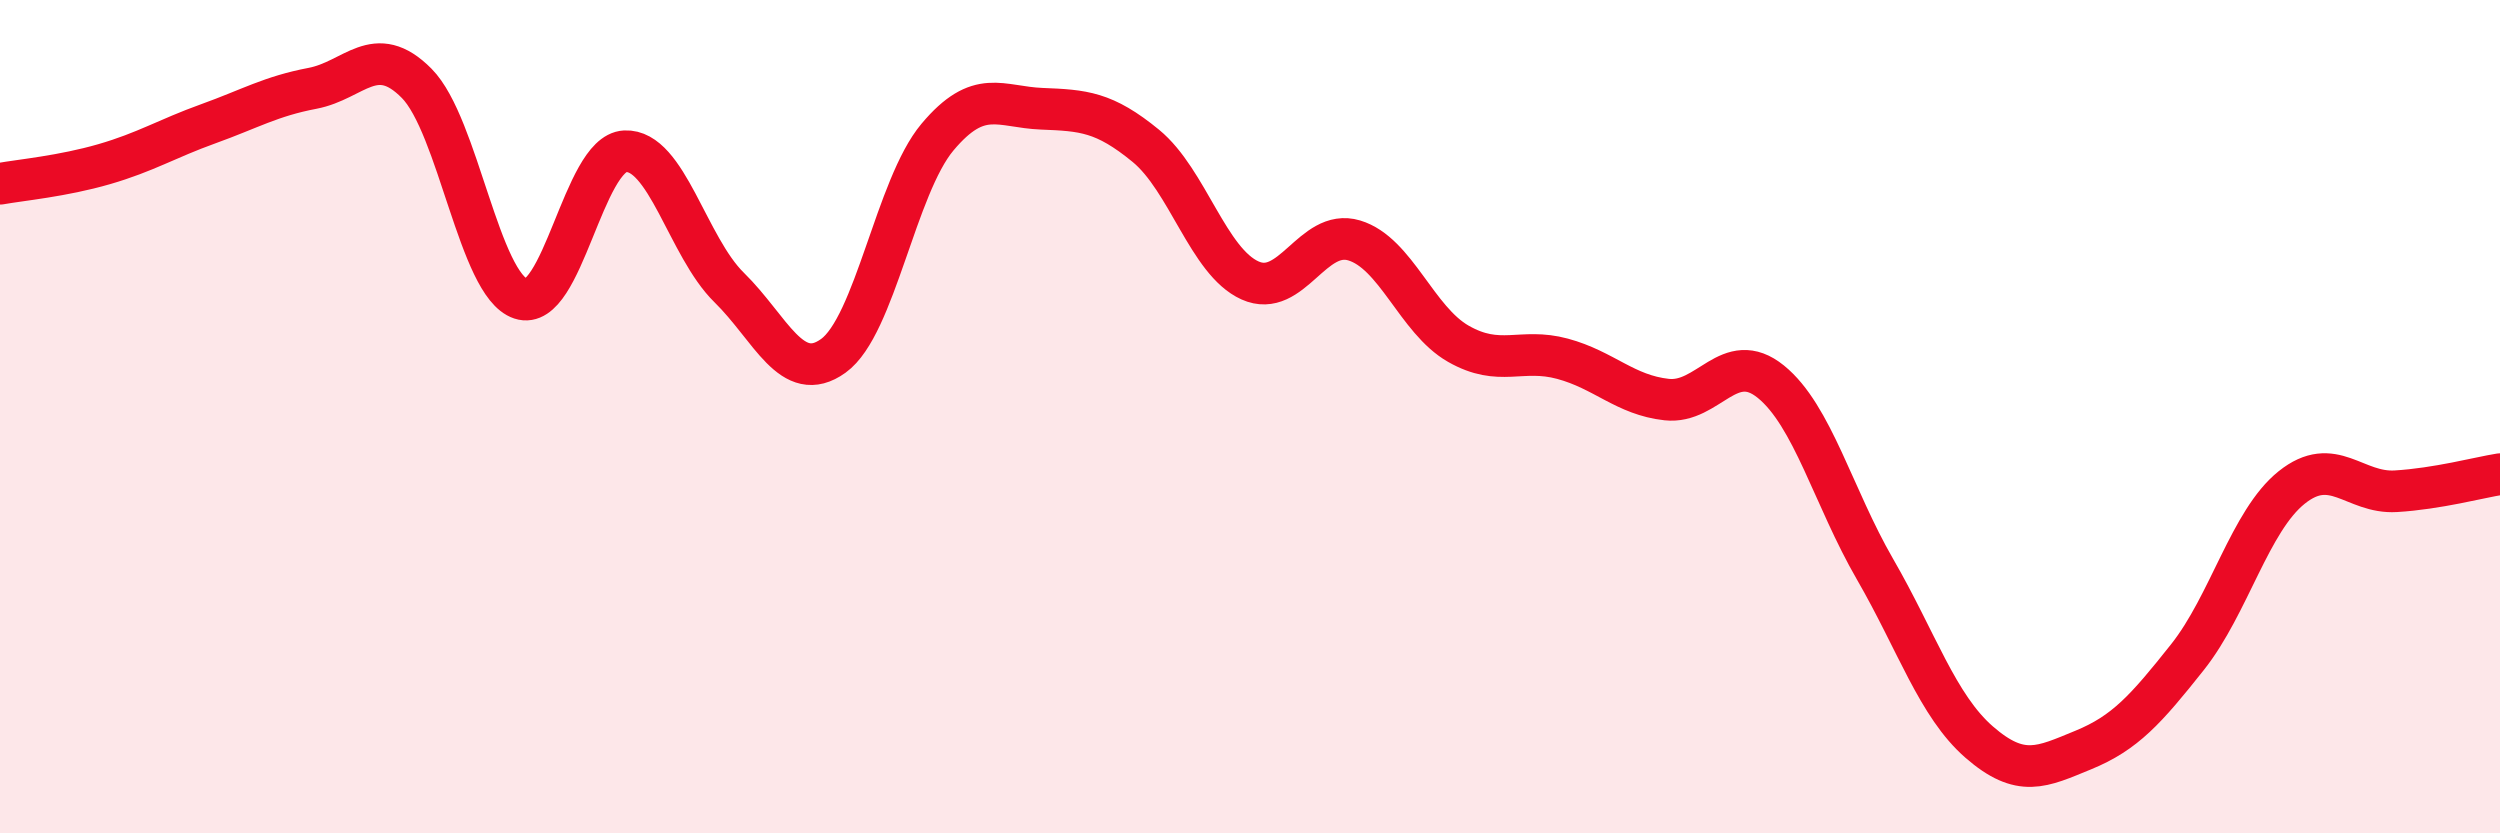 
    <svg width="60" height="20" viewBox="0 0 60 20" xmlns="http://www.w3.org/2000/svg">
      <path
        d="M 0,4.41 C 0.5,4.32 1.5,4.23 2.5,3.94 C 3.5,3.65 4,3.33 5,2.97 C 6,2.61 6.5,2.31 7.5,2.12 C 8.5,1.93 9,0.99 10,2 C 11,3.01 11.5,6.84 12.5,7.17 C 13.5,7.5 14,3.68 15,3.63 C 16,3.58 16.5,5.92 17.5,6.9 C 18.5,7.88 19,9.26 20,8.54 C 21,7.82 21.5,4.48 22.5,3.29 C 23.5,2.1 24,2.57 25,2.61 C 26,2.65 26.5,2.68 27.5,3.5 C 28.5,4.32 29,6.28 30,6.73 C 31,7.18 31.5,5.47 32.5,5.77 C 33.5,6.07 34,7.68 35,8.25 C 36,8.82 36.5,8.34 37.5,8.61 C 38.5,8.88 39,9.48 40,9.59 C 41,9.7 41.5,8.35 42.5,9.16 C 43.5,9.97 44,11.93 45,13.66 C 46,15.39 46.5,16.94 47.5,17.81 C 48.5,18.68 49,18.41 50,18 C 51,17.59 51.5,17.03 52.5,15.77 C 53.5,14.51 54,12.5 55,11.7 C 56,10.9 56.5,11.85 57.5,11.79 C 58.5,11.73 59.5,11.46 60,11.38L60 20L0 20Z"
        fill="#EB0A25"
        opacity="0.1"
        stroke-linecap="round"
        stroke-linejoin="round"
      />
      <path
        d="M 0,4.41 C 0.5,4.32 1.5,4.23 2.5,3.94 C 3.5,3.65 4,3.33 5,2.97 C 6,2.61 6.5,2.31 7.5,2.12 C 8.5,1.93 9,0.99 10,2 C 11,3.01 11.5,6.84 12.5,7.17 C 13.5,7.5 14,3.68 15,3.63 C 16,3.58 16.5,5.92 17.5,6.9 C 18.5,7.88 19,9.26 20,8.54 C 21,7.82 21.5,4.48 22.5,3.29 C 23.5,2.1 24,2.57 25,2.61 C 26,2.65 26.5,2.68 27.5,3.5 C 28.5,4.32 29,6.28 30,6.73 C 31,7.18 31.5,5.47 32.5,5.77 C 33.5,6.07 34,7.68 35,8.25 C 36,8.82 36.5,8.34 37.5,8.61 C 38.5,8.88 39,9.48 40,9.59 C 41,9.7 41.5,8.35 42.5,9.16 C 43.5,9.97 44,11.93 45,13.66 C 46,15.39 46.5,16.94 47.5,17.81 C 48.5,18.68 49,18.41 50,18 C 51,17.59 51.5,17.03 52.5,15.77 C 53.5,14.51 54,12.5 55,11.7 C 56,10.9 56.5,11.85 57.5,11.79 C 58.5,11.73 59.5,11.46 60,11.38"
        stroke="#EB0A25"
        stroke-width="1"
        fill="none"
        stroke-linecap="round"
        stroke-linejoin="round"
      />
    </svg>
  